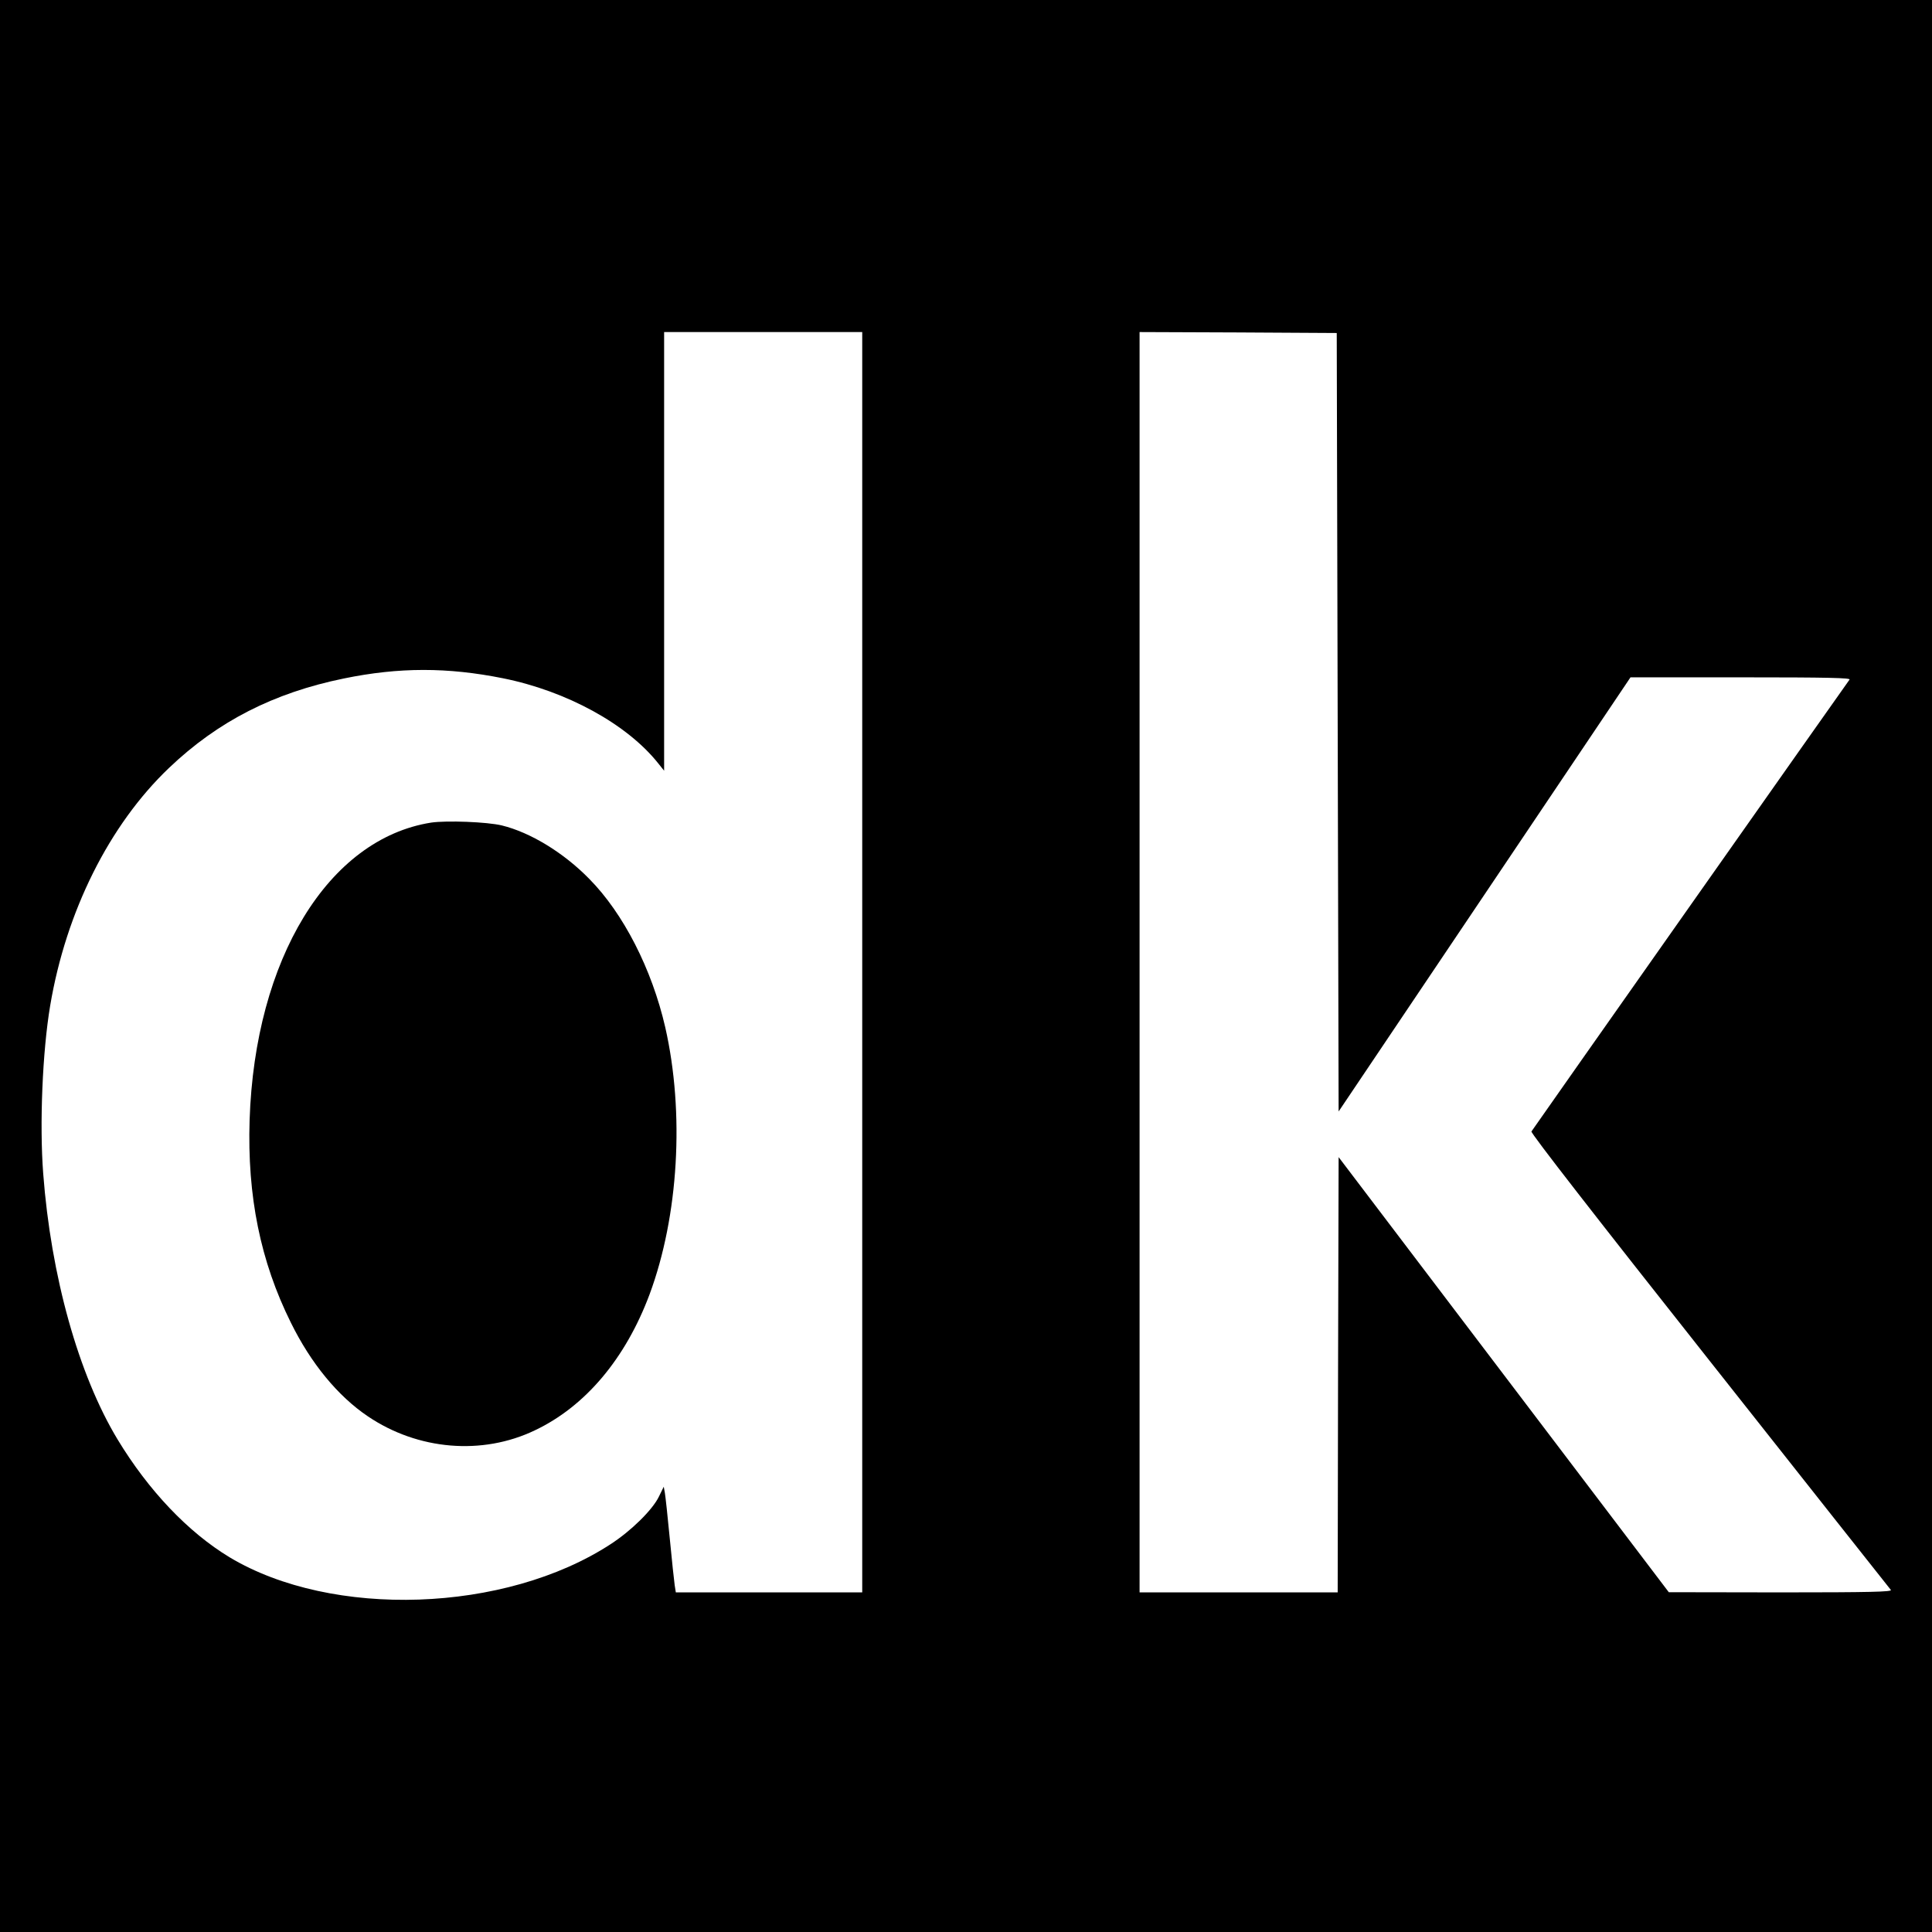 <svg version="1" xmlns="http://www.w3.org/2000/svg" width="1365.333" height="1365.333" viewBox="0 0 1024 1024"><path d="M0 512v512h1024V0H0v512zm457-2v334h-98.8l-.6-3.8c-.3-2-1.5-13.2-2.6-24.7-1.1-11.6-2.3-22.5-2.6-24.2l-.6-3.3-2.6 5.3c-3.4 7-14.7 18.1-25.5 25.1-55.9 36.5-147.7 39.6-202 7-22-13.3-43-35.4-59.4-62.5C41.6 728.6 27 676.3 22.9 622c-2-26.1-.4-64.7 3.7-89 8.4-49.9 31.3-95.8 63-126 25.9-24.7 55.5-39.8 92.7-47.4 29.2-6 54.9-6 84.3-.1 33.8 6.8 65.7 24.3 82.2 45l3.2 4V176h105v334zm252-127.2l.5 206.3L786.9 474l77.3-115h58.5c46.7 0 58.3.3 57.6 1.2-1.4 1.8-167.7 238-168.6 239.5-.5.8 34.6 45.9 94.4 121.5 52.3 66.2 95.6 120.9 96.1 121.5.8 1-11 1.3-58.3 1.3l-59.4-.1L797 728.6l-87.5-115.3-.3 115.3L709 844H604V176l52.3.2 52.2.3.5 206.3z"/><path d="M228.5 436c-54.5 8.6-93.4 72.3-96.2 157.6-1.3 40.3 5.7 74.9 21.9 107.5 10.6 21.5 24.9 38.9 40.8 49.6 26.5 17.9 60.6 20.8 88.5 7.4 26.8-12.7 48.1-38.1 60.8-72.1 15.4-41.5 18.6-96.2 8.3-141.5-7.1-30.9-22.2-60.4-40.3-78.7-13.6-13.9-31.2-24.6-46.3-28.3-7.9-1.9-29.3-2.7-37.5-1.5z"/></svg>